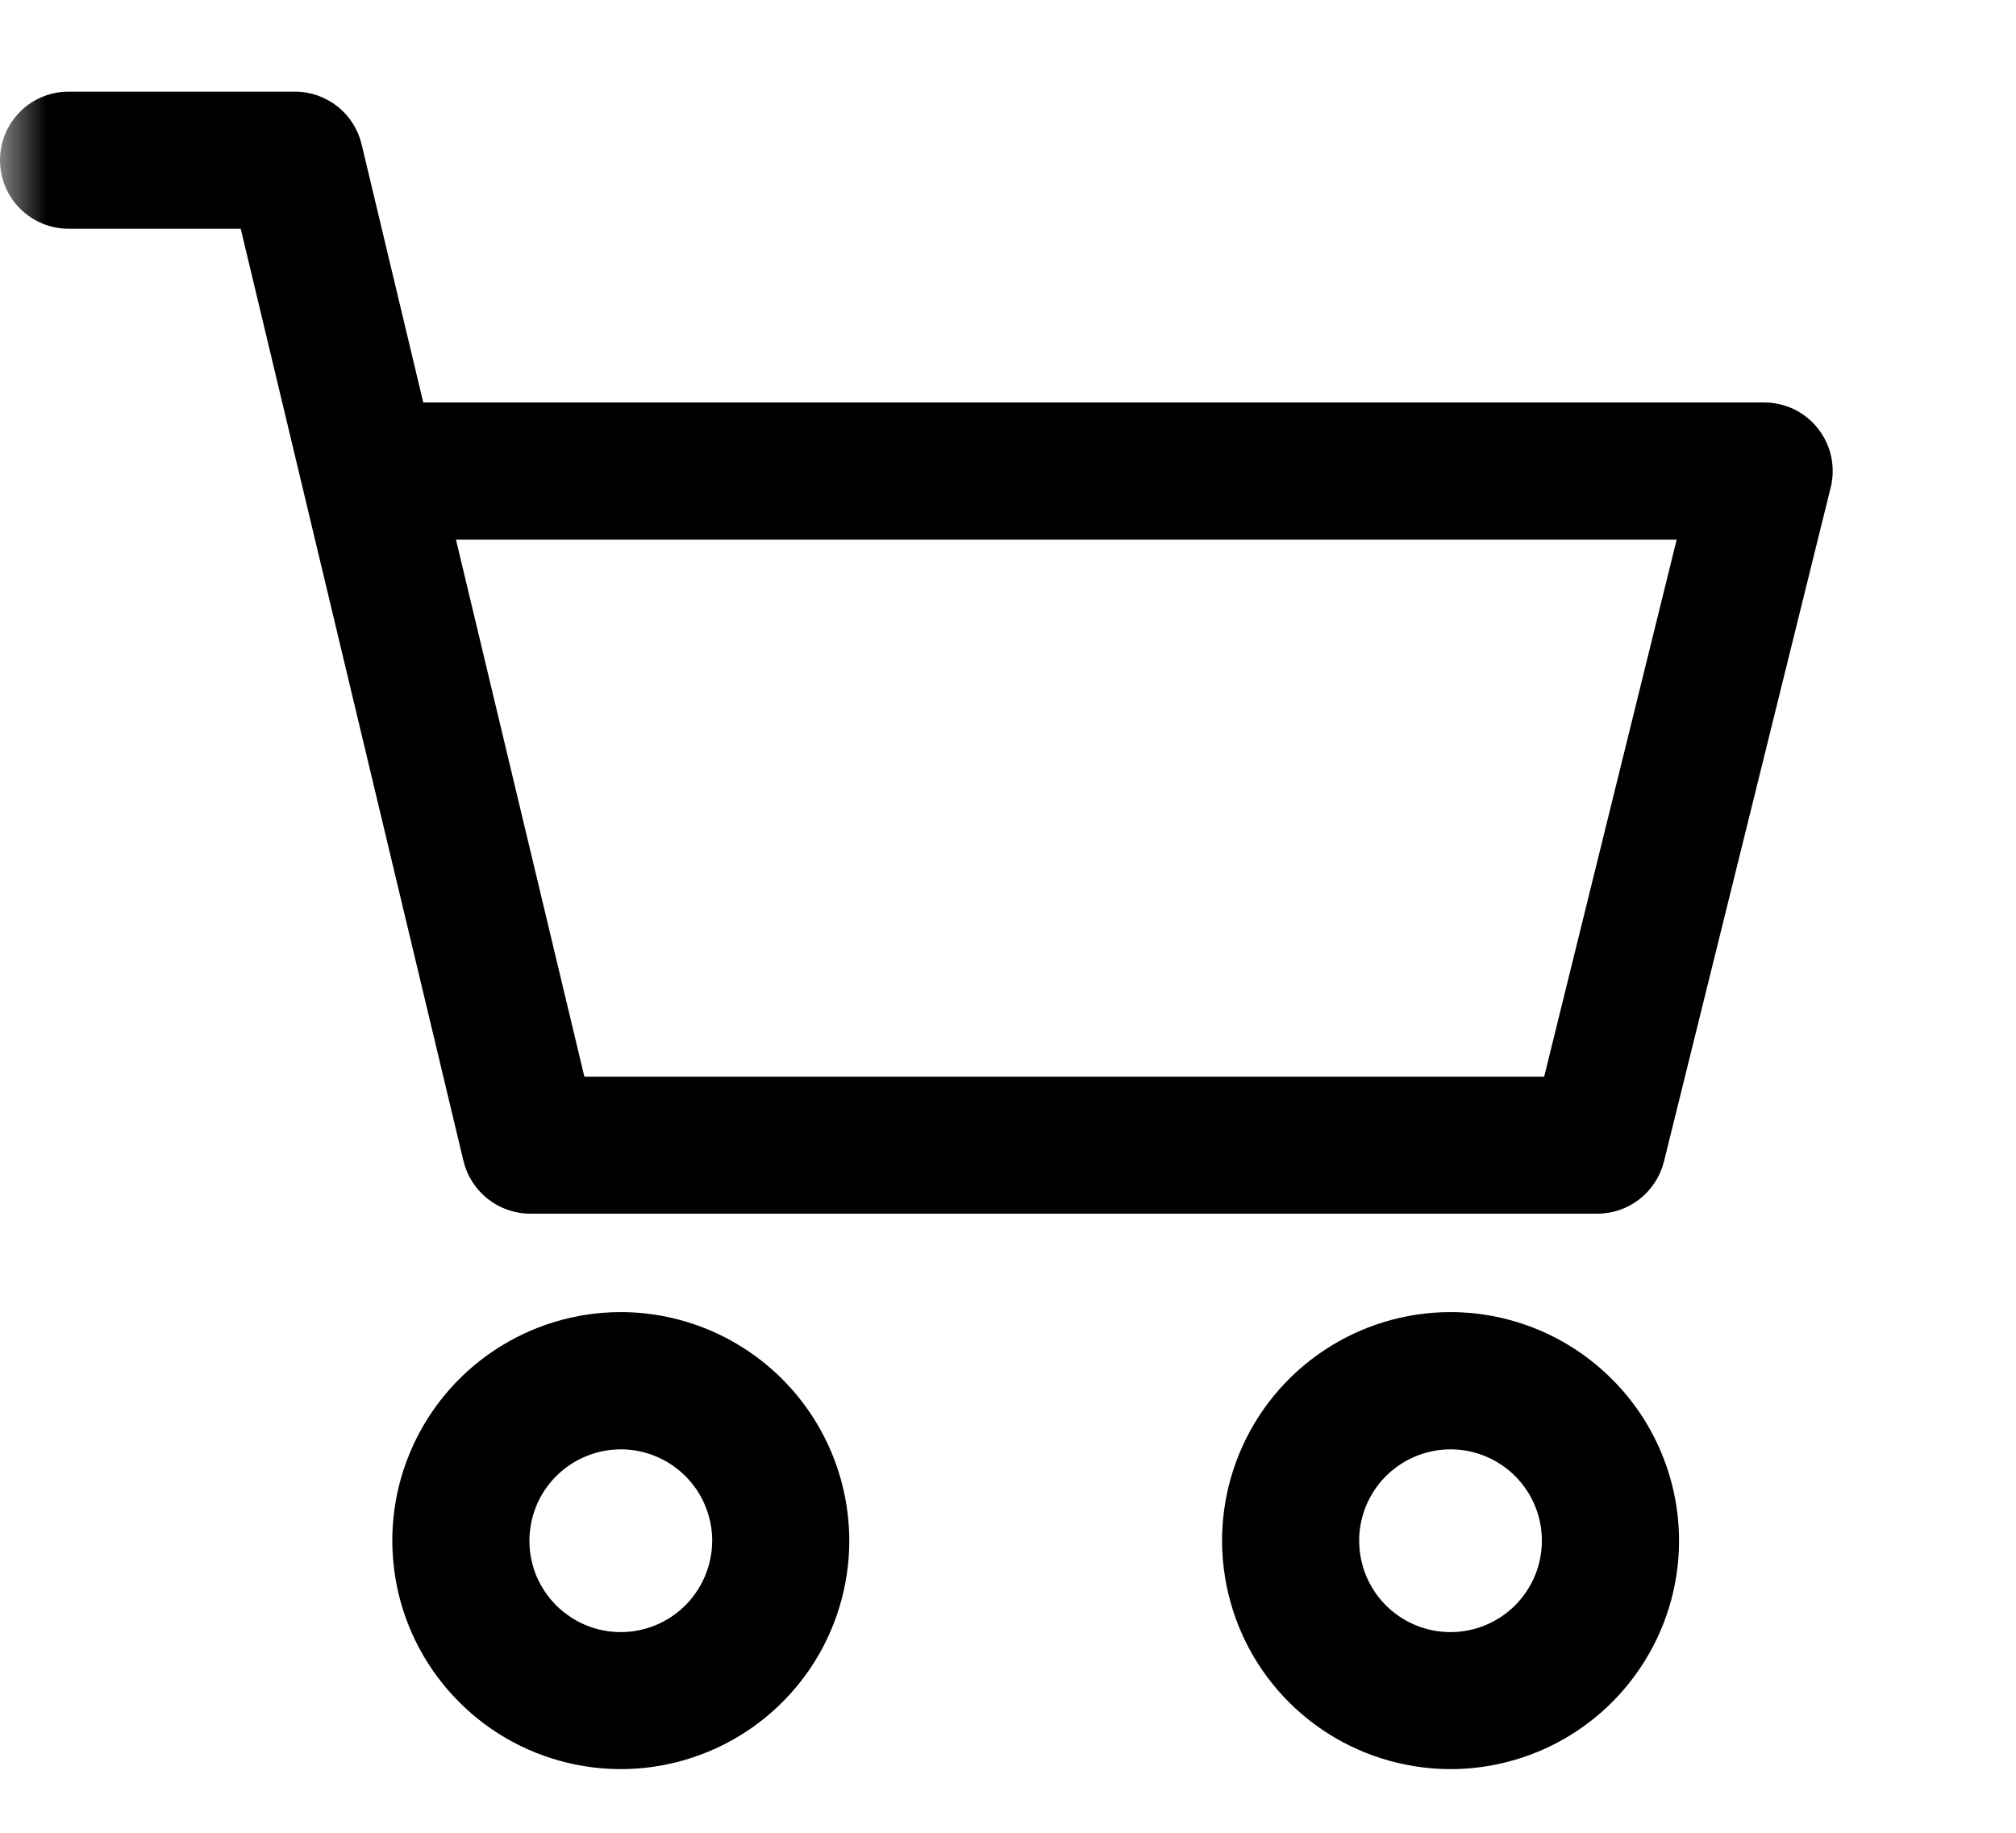 <svg width="22" height="20" viewBox="0 0 22 20" fill="none" xmlns="http://www.w3.org/2000/svg">
<mask id="mask0_507_1340" style="mask-type:alpha" maskUnits="userSpaceOnUse" x="0" y="0" width="22" height="20">
<rect width="22" height="20" fill="#D9D9D9"/>
</mask>
<g mask="url(#mask0_507_1340)">
<path d="M15.829 14.318C15.336 14.318 14.854 14.465 14.444 14.739C14.034 15.013 13.714 15.402 13.526 15.858C13.337 16.313 13.288 16.815 13.384 17.298C13.48 17.782 13.717 18.226 14.066 18.575C14.415 18.924 14.859 19.161 15.343 19.257C15.827 19.354 16.328 19.304 16.784 19.115C17.239 18.927 17.629 18.607 17.902 18.197C18.177 17.787 18.323 17.305 18.323 16.812C18.322 16.151 18.059 15.517 17.591 15.05C17.124 14.582 16.49 14.319 15.829 14.318ZM15.829 17.81C15.632 17.81 15.439 17.752 15.275 17.642C15.111 17.533 14.984 17.377 14.908 17.195C14.833 17.012 14.813 16.812 14.851 16.619C14.89 16.425 14.985 16.247 15.124 16.108C15.264 15.969 15.441 15.874 15.635 15.835C15.828 15.797 16.029 15.816 16.211 15.892C16.393 15.967 16.549 16.095 16.658 16.259C16.768 16.423 16.826 16.616 16.826 16.813C16.826 17.077 16.721 17.331 16.534 17.518C16.347 17.705 16.094 17.81 15.829 17.81Z" fill="black"/>
<path d="M19.841 4.679C19.772 4.59 19.682 4.517 19.58 4.467C19.478 4.418 19.366 4.392 19.252 4.392H4.619L3.946 1.574C3.907 1.411 3.814 1.265 3.682 1.161C3.55 1.057 3.387 1 3.219 1H0.748C0.55 1 0.359 1.079 0.219 1.219C0.079 1.359 0 1.55 0 1.748C0 1.947 0.079 2.137 0.219 2.277C0.359 2.417 0.55 2.496 0.748 2.496H2.627L5.058 12.67C5.098 12.834 5.191 12.979 5.323 13.083C5.455 13.187 5.618 13.244 5.786 13.244H17.432C17.599 13.244 17.761 13.188 17.892 13.085C18.024 12.982 18.117 12.838 18.158 12.676L19.978 5.319C20.005 5.209 20.007 5.094 19.983 4.983C19.96 4.873 19.911 4.769 19.841 4.679ZM16.851 11.749H6.377L4.976 5.889H18.297L16.851 11.749Z" fill="black"/>
<path d="M6.775 14.318C6.282 14.318 5.799 14.465 5.389 14.739C4.979 15.013 4.66 15.402 4.471 15.858C4.282 16.313 4.233 16.815 4.329 17.298C4.425 17.782 4.663 18.226 5.012 18.575C5.36 18.924 5.805 19.161 6.288 19.257C6.772 19.354 7.273 19.304 7.729 19.115C8.184 18.927 8.574 18.607 8.848 18.197C9.122 17.787 9.268 17.305 9.268 16.812C9.267 16.151 9.004 15.517 8.537 15.05C8.069 14.582 7.436 14.319 6.775 14.318ZM6.775 17.81C6.577 17.81 6.385 17.752 6.221 17.642C6.057 17.533 5.929 17.377 5.853 17.195C5.778 17.012 5.758 16.812 5.797 16.619C5.835 16.425 5.93 16.247 6.07 16.108C6.209 15.969 6.387 15.874 6.58 15.835C6.774 15.797 6.974 15.816 7.156 15.892C7.338 15.967 7.494 16.095 7.604 16.259C7.713 16.423 7.772 16.616 7.772 16.813C7.771 17.077 7.666 17.331 7.479 17.518C7.292 17.705 7.039 17.81 6.775 17.81Z" fill="black"/>
</g>
</svg>
